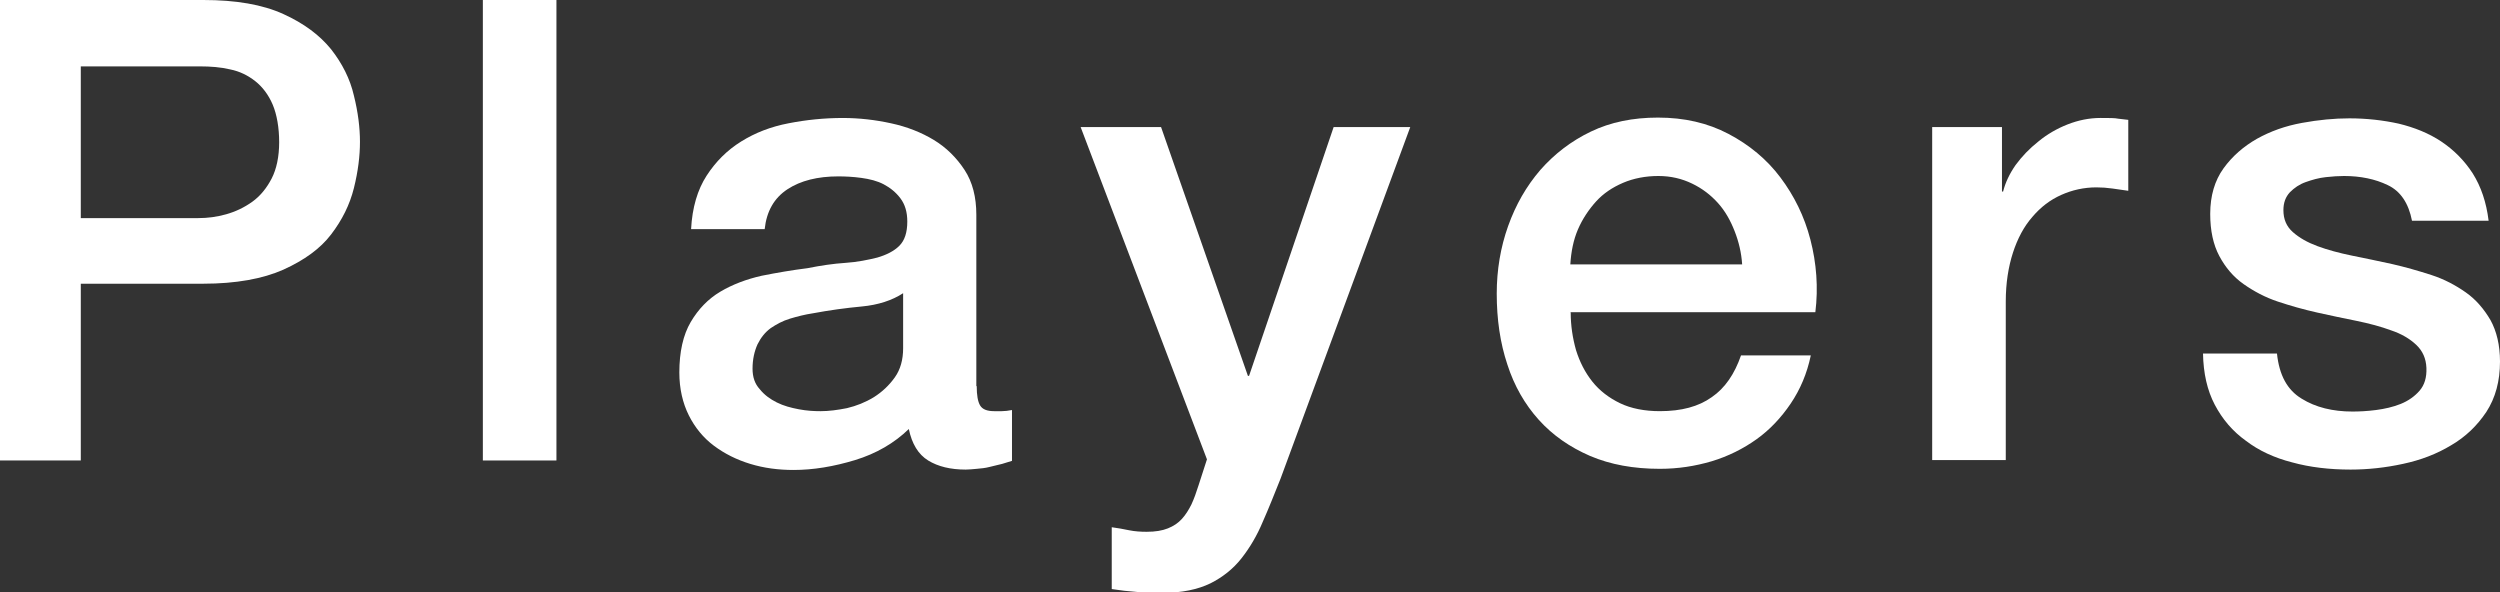 <?xml version="1.0" encoding="UTF-8"?><svg id="_レイヤー_2" xmlns="http://www.w3.org/2000/svg" viewBox="0 0 65.91 15.62"><rect x="0" y="0" width="65.91" height="15.62" fill="#333333" stroke="none"/><defs><style>.cls-1{fill:#fff;}</style></defs><g id="design"><path class="cls-1" d="m0,0h5.36c.86,0,1.56.12,2.11.37s.96.56,1.26.93c.29.37.5.78.6,1.22.11.44.16.85.16,1.22s-.05.78-.16,1.22c-.11.44-.31.84-.6,1.22s-.71.68-1.26.93c-.54.24-1.25.37-2.11.37h-3.23v4.66H0V0Zm2.12,5.75h3.11c.24,0,.48-.03.73-.1.25-.07.48-.18.69-.33.21-.15.38-.36.51-.61.13-.25.2-.58.2-.96s-.06-.73-.17-.99c-.11-.26-.27-.47-.46-.62-.19-.15-.41-.26-.66-.31-.25-.06-.52-.08-.8-.08h-3.14v4.01Z"/><path class="cls-1" d="m12.73,0h1.94v12.14h-1.94V0Z"/><path class="cls-1" d="m25.75,10.18c0,.24.03.41.09.51s.18.15.37.15h.2c.08,0,.17-.01.27-.03v1.34c-.07.02-.16.05-.26.08-.11.03-.22.05-.33.08s-.23.04-.34.05c-.11.01-.21.02-.29.02-.4,0-.73-.08-.99-.24-.26-.16-.43-.44-.51-.83-.38.37-.86.65-1.42.82-.56.17-1.1.26-1.62.26-.4,0-.78-.05-1.14-.16-.36-.11-.68-.27-.96-.48-.28-.21-.5-.48-.66-.8-.16-.32-.25-.7-.25-1.13,0-.54.1-.99.3-1.33.2-.34.46-.61.78-.8.32-.19.69-.33,1.09-.42.4-.08.81-.15,1.21-.2.35-.07.69-.12,1-.14s.6-.08.84-.14c.24-.07.44-.17.58-.31.14-.14.21-.35.21-.64,0-.25-.06-.45-.18-.61-.12-.16-.27-.28-.44-.37s-.37-.14-.59-.17c-.22-.03-.42-.04-.61-.04-.54,0-.99.11-1.34.34-.35.23-.55.58-.6,1.05h-1.94c.03-.57.17-1.04.41-1.41.24-.37.54-.67.91-.9.37-.23.78-.39,1.25-.48.46-.09.94-.14,1.43-.14.43,0,.86.05,1.27.14.42.09.8.24,1.13.44.33.2.6.47.81.79s.31.72.31,1.18v4.52Zm-1.94-2.45c-.29.19-.66.31-1.09.35-.43.04-.86.1-1.29.18-.2.03-.4.08-.6.14s-.36.15-.51.25c-.15.11-.26.25-.35.43-.08.18-.13.39-.13.64,0,.22.06.4.19.54.12.15.27.26.45.35s.37.14.58.18.4.05.57.05c.22,0,.45-.03.7-.08.25-.06.48-.15.71-.29.22-.14.4-.31.55-.52.15-.21.22-.47.22-.77v-1.45Z"/><path class="cls-1" d="m28.49,3.35h2.12l2.29,6.56h.03l2.23-6.56h2.02l-3.42,9.27c-.16.4-.31.78-.47,1.14-.15.36-.34.68-.56.96-.22.28-.5.5-.82.66-.33.16-.75.25-1.26.25-.45,0-.9-.03-1.34-.1v-1.63c.16.02.31.05.46.08s.3.04.46.04c.23,0,.41-.03.56-.09.15-.06.27-.14.37-.25.1-.11.18-.24.25-.38.07-.15.13-.32.19-.51l.22-.68-3.33-8.76Z"/><path class="cls-1" d="m41.41,8.24c0,.34.05.67.14.99.1.32.24.59.43.83.19.24.44.43.73.57.29.14.65.21,1.05.21.57,0,1.02-.12,1.37-.37.35-.24.6-.61.77-1.1h1.84c-.1.48-.28.9-.53,1.27s-.55.69-.9.94c-.35.25-.75.45-1.18.58-.44.13-.89.2-1.37.2-.69,0-1.3-.11-1.84-.34-.53-.23-.98-.54-1.35-.95-.37-.41-.65-.9-.83-1.46-.19-.57-.28-1.19-.28-1.87,0-.62.1-1.22.3-1.78.2-.56.48-1.05.85-1.48.37-.42.81-.76,1.33-1.01.52-.25,1.11-.37,1.77-.37.69,0,1.31.14,1.86.43s1.01.67,1.37,1.15c.36.48.63,1.02.79,1.64.16.62.21,1.26.13,1.91h-6.46Zm4.52-1.27c-.02-.31-.09-.6-.2-.88-.11-.28-.25-.53-.44-.74-.19-.21-.41-.38-.68-.51-.27-.13-.56-.2-.89-.2s-.65.06-.93.18c-.28.12-.52.28-.71.49s-.36.46-.48.74c-.12.28-.18.59-.2.92h4.52Z"/><path class="cls-1" d="m50.96,3.35h1.82v1.7h.03c.06-.24.17-.47.33-.7.17-.23.36-.43.6-.62.23-.19.49-.34.77-.45s.57-.17.87-.17c.23,0,.38,0,.47.02.08.01.17.02.26.03v1.87c-.14-.02-.27-.04-.42-.06-.14-.02-.28-.03-.42-.03-.33,0-.64.07-.93.2-.29.13-.54.32-.76.58-.22.25-.39.57-.51.94-.12.37-.19.8-.19,1.29v4.18h-1.94V3.35Z"/><path class="cls-1" d="m60.03,9.32c.06.57.27.96.65,1.19.37.23.82.34,1.34.34.18,0,.39-.01.62-.04.23-.03.45-.08.65-.16.2-.08.37-.2.5-.35.13-.15.19-.35.18-.6-.01-.25-.1-.45-.27-.61-.17-.16-.39-.29-.66-.38-.27-.1-.57-.18-.91-.25-.34-.07-.69-.14-1.04-.22-.36-.08-.71-.18-1.04-.29-.33-.11-.63-.27-.9-.46-.27-.19-.48-.44-.64-.74-.16-.3-.24-.67-.24-1.11,0-.48.12-.88.35-1.2.23-.32.53-.58.88-.78.36-.2.75-.34,1.19-.42.44-.08.85-.12,1.25-.12.45,0,.89.05,1.3.14.41.1.79.25,1.12.47.33.22.61.5.83.84.22.35.36.76.42,1.25h-2.02c-.09-.46-.3-.78-.64-.94-.33-.16-.72-.24-1.15-.24-.14,0-.3.01-.48.03-.19.02-.36.07-.53.13-.17.06-.3.15-.42.27-.11.12-.17.27-.17.47,0,.24.08.43.25.58.17.15.38.27.65.37.27.1.57.18.91.25.34.07.69.14,1.05.22.35.08.7.18,1.04.29.34.11.64.27.91.46.27.19.48.44.65.73.16.29.25.66.25,1.09,0,.52-.12.96-.36,1.33-.24.36-.55.66-.93.88-.38.23-.8.39-1.27.49-.46.1-.92.15-1.38.15-.55,0-1.07-.06-1.54-.19-.47-.12-.88-.31-1.22-.57-.35-.25-.62-.57-.82-.95-.2-.38-.3-.83-.31-1.35h1.94Z"/></g></svg>